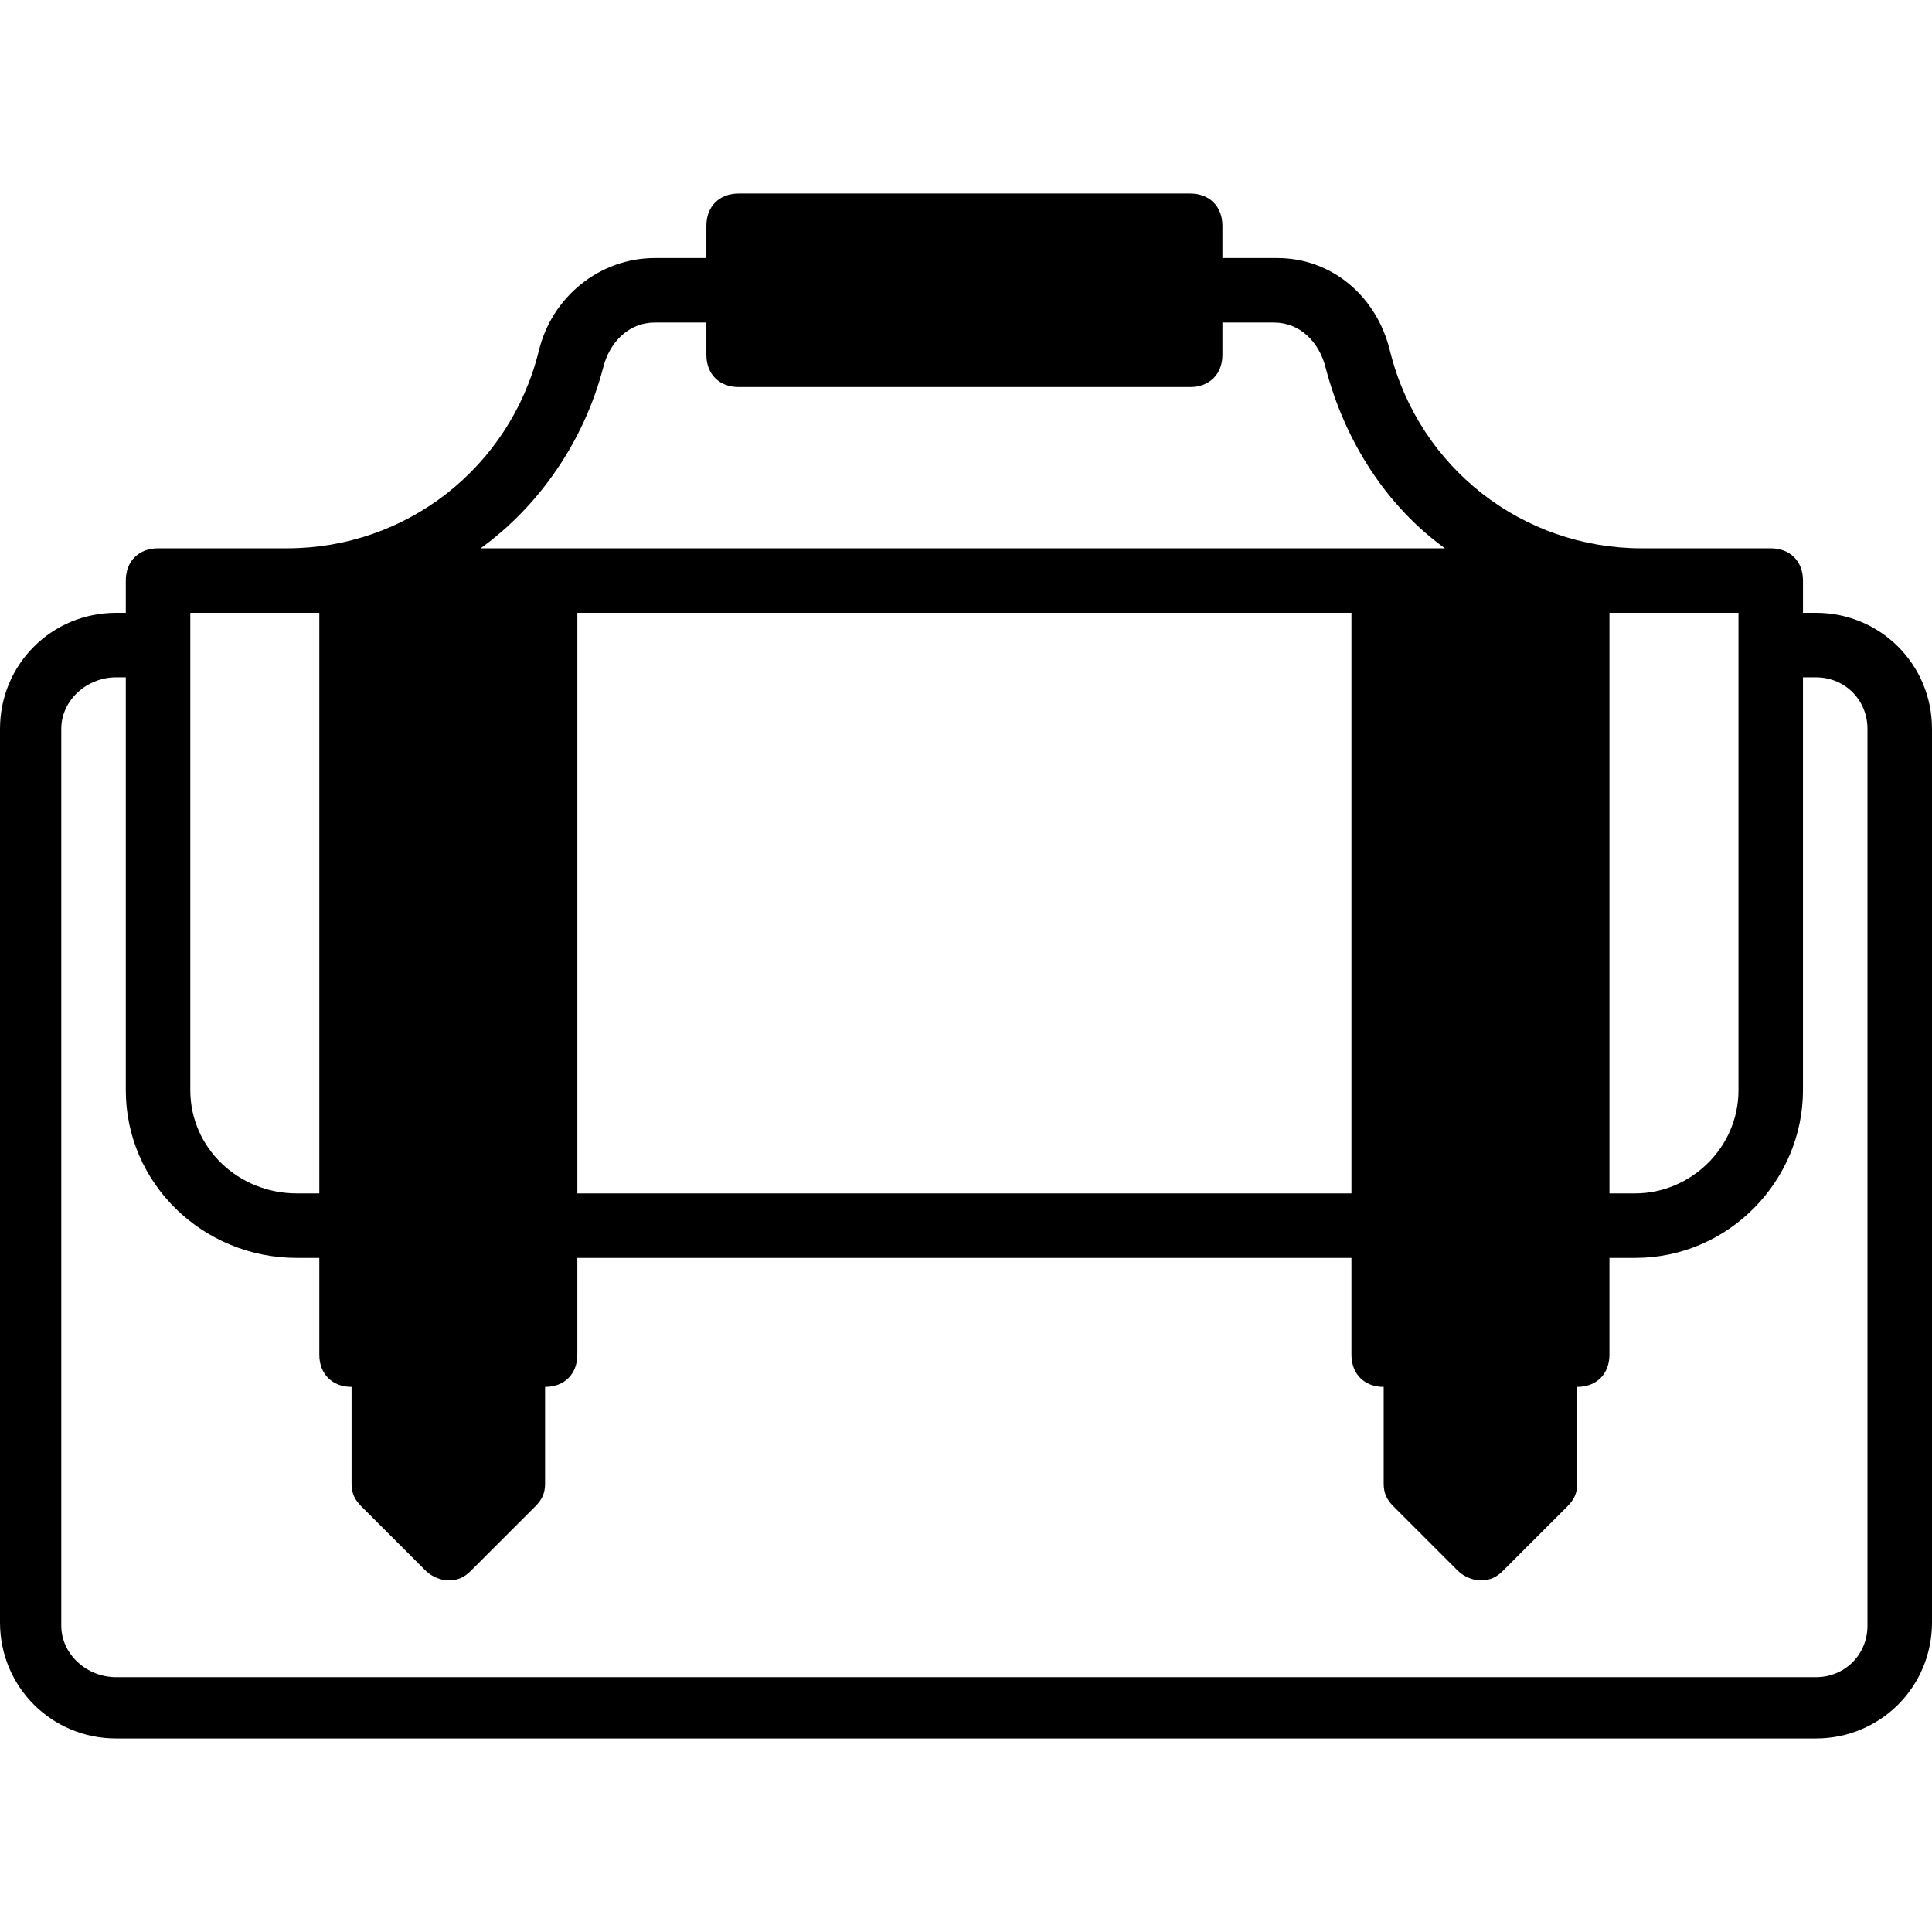 <?xml version="1.0" encoding="iso-8859-1"?>
<!-- Uploaded to: SVG Repo, www.svgrepo.com, Generator: SVG Repo Mixer Tools -->
<svg fill="#000000" height="800px" width="800px" version="1.1" id="Layer_1" xmlns="http://www.w3.org/2000/svg" xmlns:xlink="http://www.w3.org/1999/xlink" 
	 viewBox="0 0 502.767 502.767" xml:space="preserve">
<g>
	<g>
		<path d="M472.551,159.475h-3.357v-8.393c0-5.036-3.357-8.393-8.393-8.393h-33.574c-31.056,0-57.915-20.984-65.469-51.2
			C358.4,77.22,346.649,67.148,332.38,67.148h-14.269v-8.393c0-5.036-3.357-8.393-8.393-8.393H192.21
			c-5.036,0-8.393,3.357-8.393,8.393v8.393h-13.43c-14.269,0-26.859,10.072-30.216,24.341c-7.554,30.216-34.413,51.2-65.469,51.2
			H41.128c-5.036,0-8.393,3.357-8.393,8.393v8.393h-2.518C13.429,159.475,0,172.905,0,189.692V422.19
			c0,16.787,13.43,30.216,30.216,30.216h442.334c16.787,0,30.216-13.43,30.216-30.216V189.692
			C502.767,172.905,489.338,159.475,472.551,159.475z M418.833,159.475h33.574v8.393v115.83c0,15.108-12.59,26.859-26.859,26.859
			h-6.715V159.475z M156.957,95.685c1.679-6.715,6.715-11.751,13.43-11.751h13.43v8.393c0,5.036,3.357,8.393,8.393,8.393h117.508
			c5.036,0,8.393-3.357,8.393-8.393v-8.393h13.43c6.715,0,11.751,5.036,13.43,11.751c5.036,19.305,15.948,36.092,31.056,47.003
			h-16.787h-217.39h-16.787C140.17,131.777,151.921,114.99,156.957,95.685z M351.685,159.475v151.082H150.243V159.475H351.685z
			 M49.521,167.869v-8.393h33.574v151.082H77.22c-15.108,0-27.698-11.751-27.698-26.859V167.869z M485.98,423.03
			c0,7.554-5.875,13.429-13.43,13.429H30.216c-7.554,0-14.269-5.875-14.269-13.429V189.692c0-7.554,6.715-13.43,14.269-13.43h2.518
			v107.436c0,24.341,20.144,43.646,44.485,43.646h5.875v25.18c0,5.036,3.357,8.393,8.393,8.393v25.18
			c0,2.518,0.839,4.197,2.518,5.875l16.787,16.787c1.679,1.679,4.197,2.518,5.875,2.518c2.518,0,4.197-0.839,5.875-2.518
			l16.787-16.787c1.679-1.679,2.518-3.357,2.518-5.875v-25.18c5.036,0,8.393-3.357,8.393-8.393v-25.18h201.443v25.18
			c0,5.036,3.357,8.393,8.393,8.393v25.18c0,2.518,0.839,4.197,2.518,5.875l16.787,16.787c1.679,1.679,4.197,2.518,5.875,2.518
			c2.518,0,4.197-0.839,5.875-2.518l16.787-16.787c1.679-1.679,2.518-3.357,2.518-5.875v-25.18c5.036,0,8.393-3.357,8.393-8.393
			v-25.18h6.715c24.341,0,43.646-20.144,43.646-43.646V176.262h3.357c7.554,0,13.43,5.875,13.43,13.43V423.03z"/>
	</g>
</g>
</svg>